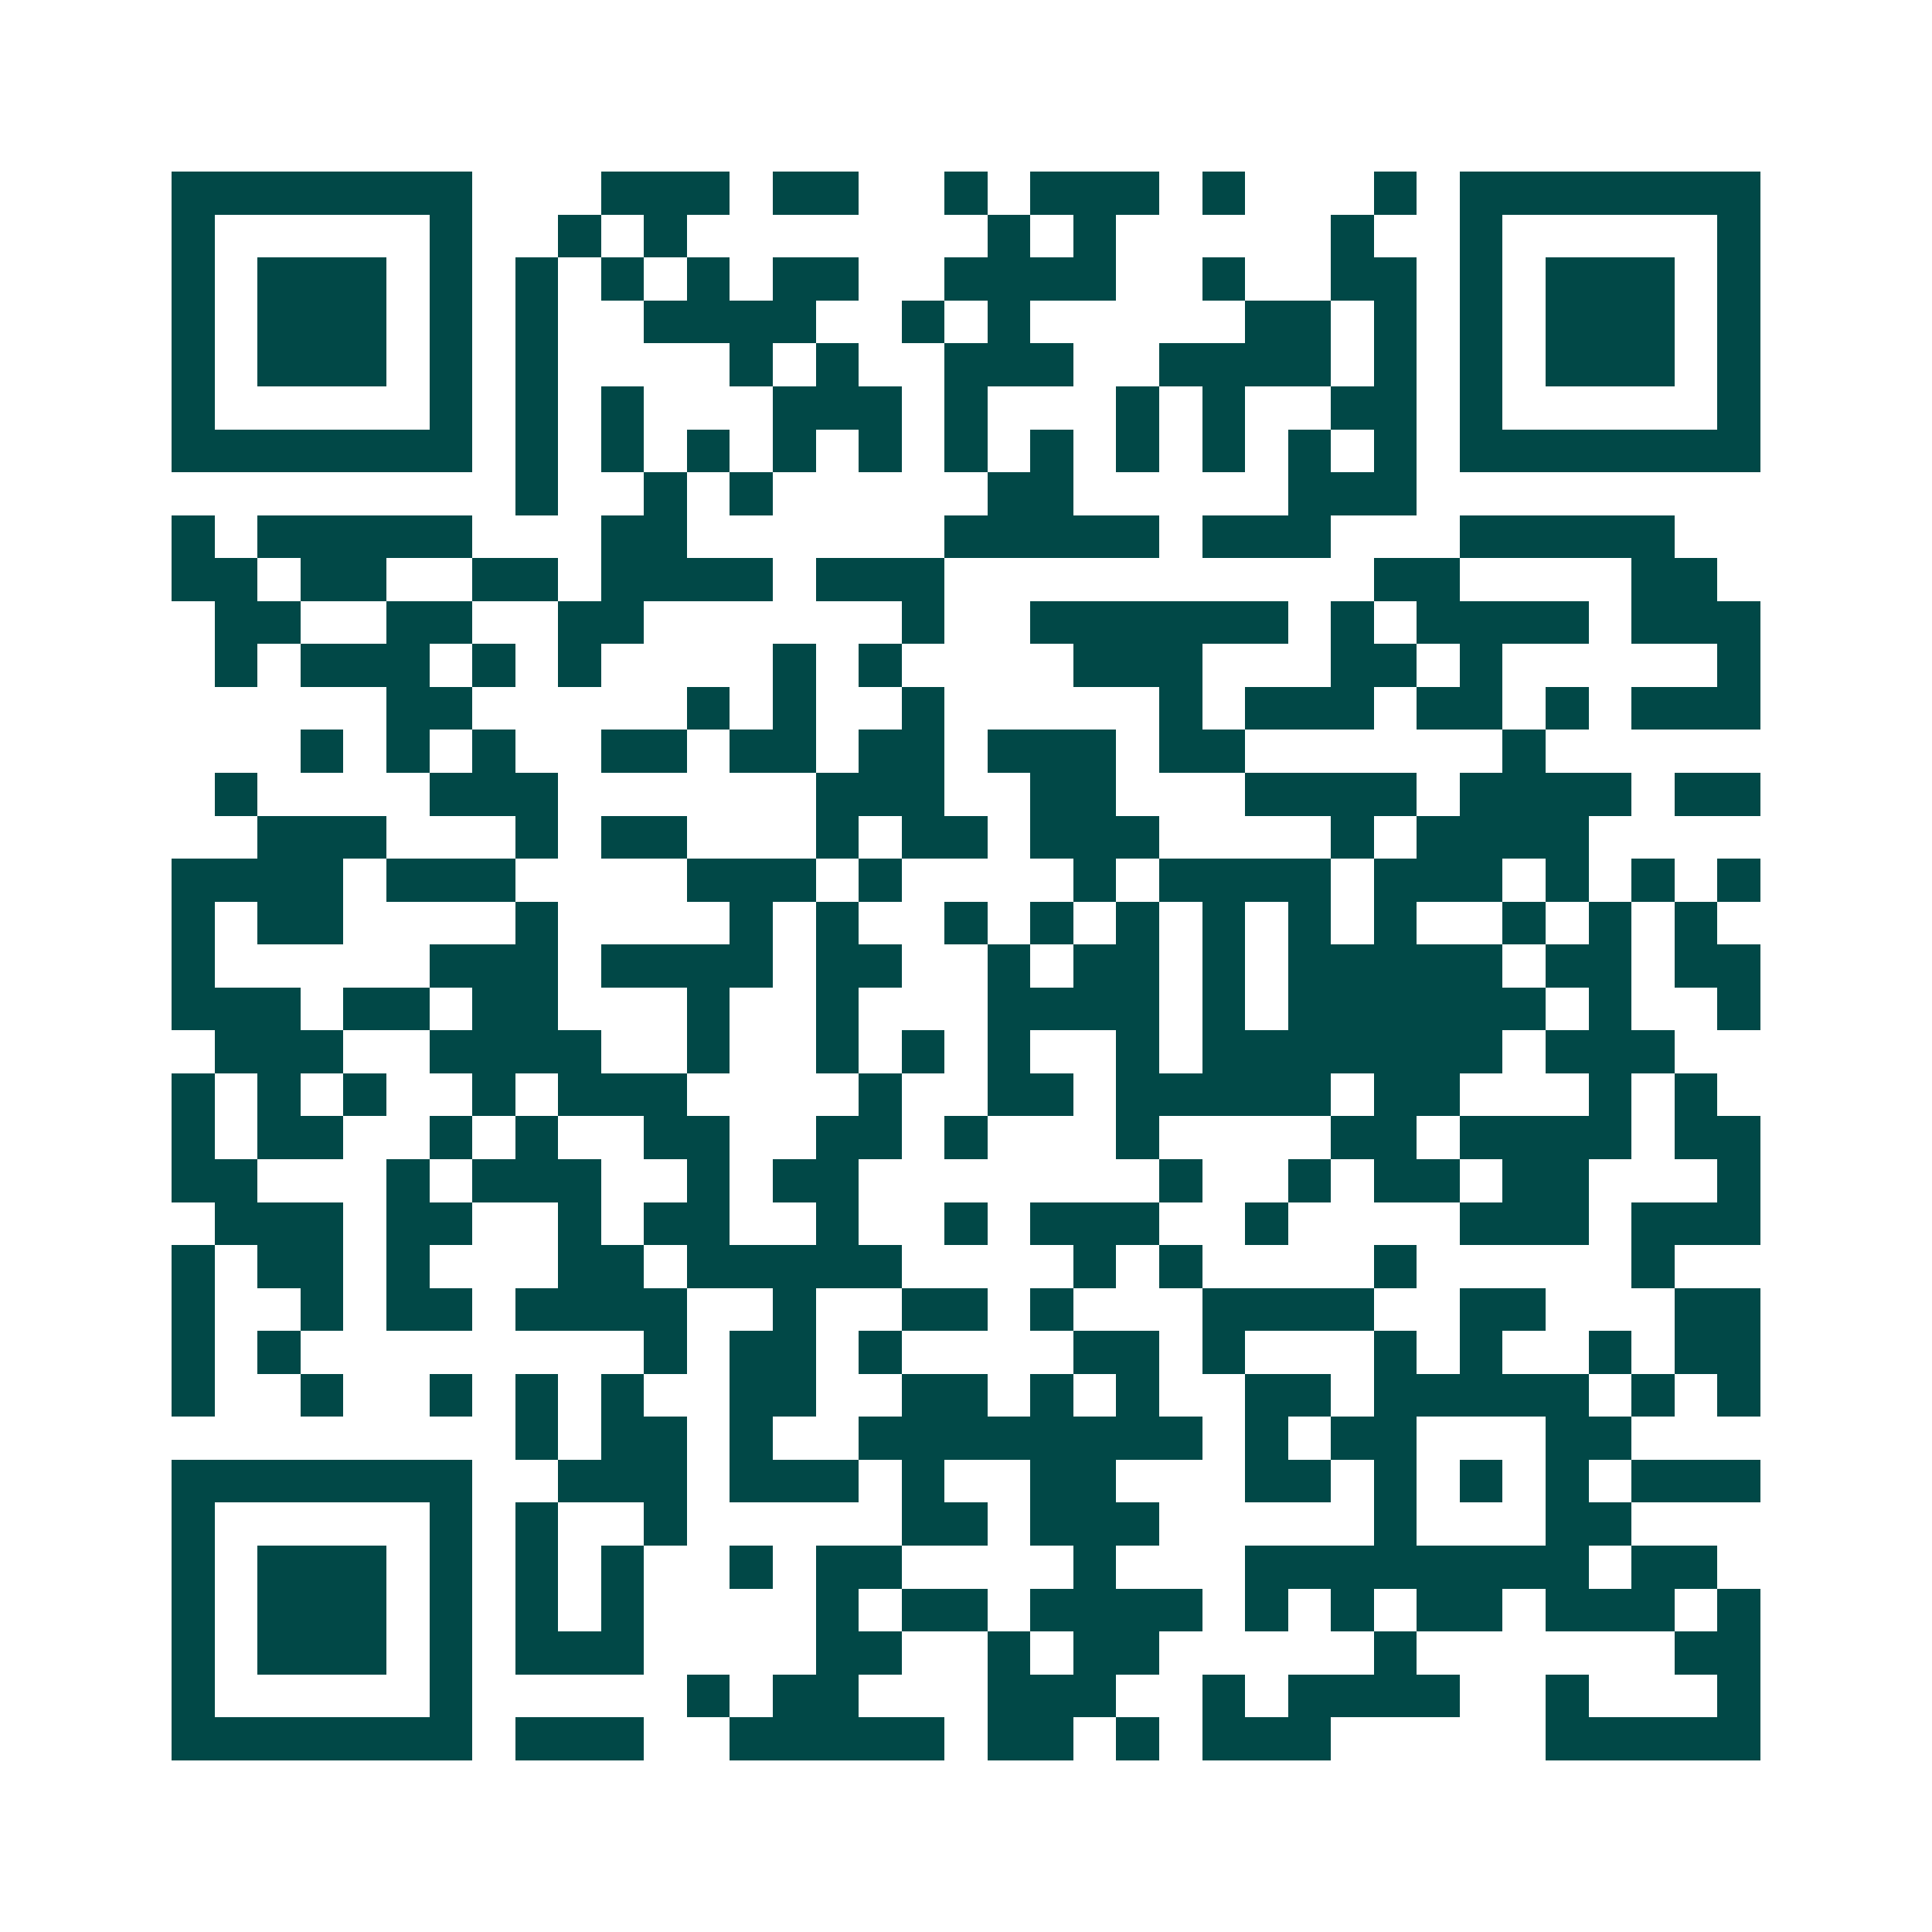 <svg xmlns="http://www.w3.org/2000/svg" width="200" height="200" viewBox="0 0 45 45" shape-rendering="crispEdges"><path fill="#ffffff" d="M0 0h45v45H0z"/><path stroke="#014847" d="M4 4.5h7m3 0h3m1 0h2m2 0h1m1 0h3m1 0h1m3 0h1m1 0h7M4 5.5h1m5 0h1m2 0h1m1 0h1m7 0h1m1 0h1m5 0h1m2 0h1m5 0h1M4 6.5h1m1 0h3m1 0h1m1 0h1m1 0h1m1 0h1m1 0h2m2 0h4m2 0h1m2 0h2m1 0h1m1 0h3m1 0h1M4 7.5h1m1 0h3m1 0h1m1 0h1m2 0h4m2 0h1m1 0h1m5 0h2m1 0h1m1 0h1m1 0h3m1 0h1M4 8.5h1m1 0h3m1 0h1m1 0h1m4 0h1m1 0h1m2 0h3m2 0h4m1 0h1m1 0h1m1 0h3m1 0h1M4 9.5h1m5 0h1m1 0h1m1 0h1m3 0h3m1 0h1m3 0h1m1 0h1m2 0h2m1 0h1m5 0h1M4 10.5h7m1 0h1m1 0h1m1 0h1m1 0h1m1 0h1m1 0h1m1 0h1m1 0h1m1 0h1m1 0h1m1 0h1m1 0h7M12 11.5h1m2 0h1m1 0h1m5 0h2m5 0h3M4 12.5h1m1 0h5m3 0h2m6 0h5m1 0h3m3 0h5M4 13.5h2m1 0h2m2 0h2m1 0h4m1 0h3m10 0h2m4 0h2M5 14.5h2m2 0h2m2 0h2m6 0h1m2 0h6m1 0h1m1 0h4m1 0h3M5 15.5h1m1 0h3m1 0h1m1 0h1m4 0h1m1 0h1m4 0h3m3 0h2m1 0h1m5 0h1M9 16.5h2m5 0h1m1 0h1m2 0h1m5 0h1m1 0h3m1 0h2m1 0h1m1 0h3M7 17.5h1m1 0h1m1 0h1m2 0h2m1 0h2m1 0h2m1 0h3m1 0h2m6 0h1M5 18.5h1m4 0h3m6 0h3m2 0h2m3 0h4m1 0h4m1 0h2M6 19.5h3m3 0h1m1 0h2m3 0h1m1 0h2m1 0h3m4 0h1m1 0h4M4 20.5h4m1 0h3m4 0h3m1 0h1m4 0h1m1 0h4m1 0h3m1 0h1m1 0h1m1 0h1M4 21.5h1m1 0h2m4 0h1m4 0h1m1 0h1m2 0h1m1 0h1m1 0h1m1 0h1m1 0h1m1 0h1m2 0h1m1 0h1m1 0h1M4 22.5h1m5 0h3m1 0h4m1 0h2m2 0h1m1 0h2m1 0h1m1 0h5m1 0h2m1 0h2M4 23.5h3m1 0h2m1 0h2m3 0h1m2 0h1m3 0h4m1 0h1m1 0h6m1 0h1m2 0h1M5 24.5h3m2 0h4m2 0h1m2 0h1m1 0h1m1 0h1m2 0h1m1 0h7m1 0h3M4 25.5h1m1 0h1m1 0h1m2 0h1m1 0h3m4 0h1m2 0h2m1 0h5m1 0h2m3 0h1m1 0h1M4 26.5h1m1 0h2m2 0h1m1 0h1m2 0h2m2 0h2m1 0h1m3 0h1m4 0h2m1 0h4m1 0h2M4 27.5h2m3 0h1m1 0h3m2 0h1m1 0h2m7 0h1m2 0h1m1 0h2m1 0h2m3 0h1M5 28.5h3m1 0h2m2 0h1m1 0h2m2 0h1m2 0h1m1 0h3m2 0h1m4 0h3m1 0h3M4 29.5h1m1 0h2m1 0h1m3 0h2m1 0h5m4 0h1m1 0h1m4 0h1m5 0h1M4 30.5h1m2 0h1m1 0h2m1 0h4m2 0h1m2 0h2m1 0h1m3 0h4m2 0h2m3 0h2M4 31.5h1m1 0h1m8 0h1m1 0h2m1 0h1m4 0h2m1 0h1m3 0h1m1 0h1m2 0h1m1 0h2M4 32.5h1m2 0h1m2 0h1m1 0h1m1 0h1m2 0h2m2 0h2m1 0h1m1 0h1m2 0h2m1 0h5m1 0h1m1 0h1M12 33.5h1m1 0h2m1 0h1m2 0h8m1 0h1m1 0h2m3 0h2M4 34.5h7m2 0h3m1 0h3m1 0h1m2 0h2m3 0h2m1 0h1m1 0h1m1 0h1m1 0h3M4 35.5h1m5 0h1m1 0h1m2 0h1m5 0h2m1 0h3m5 0h1m3 0h2M4 36.5h1m1 0h3m1 0h1m1 0h1m1 0h1m2 0h1m1 0h2m4 0h1m3 0h8m1 0h2M4 37.5h1m1 0h3m1 0h1m1 0h1m1 0h1m4 0h1m1 0h2m1 0h4m1 0h1m1 0h1m1 0h2m1 0h3m1 0h1M4 38.5h1m1 0h3m1 0h1m1 0h3m4 0h2m2 0h1m1 0h2m5 0h1m6 0h2M4 39.5h1m5 0h1m5 0h1m1 0h2m3 0h3m2 0h1m1 0h4m2 0h1m3 0h1M4 40.5h7m1 0h3m2 0h5m1 0h2m1 0h1m1 0h3m5 0h5"/></svg>
